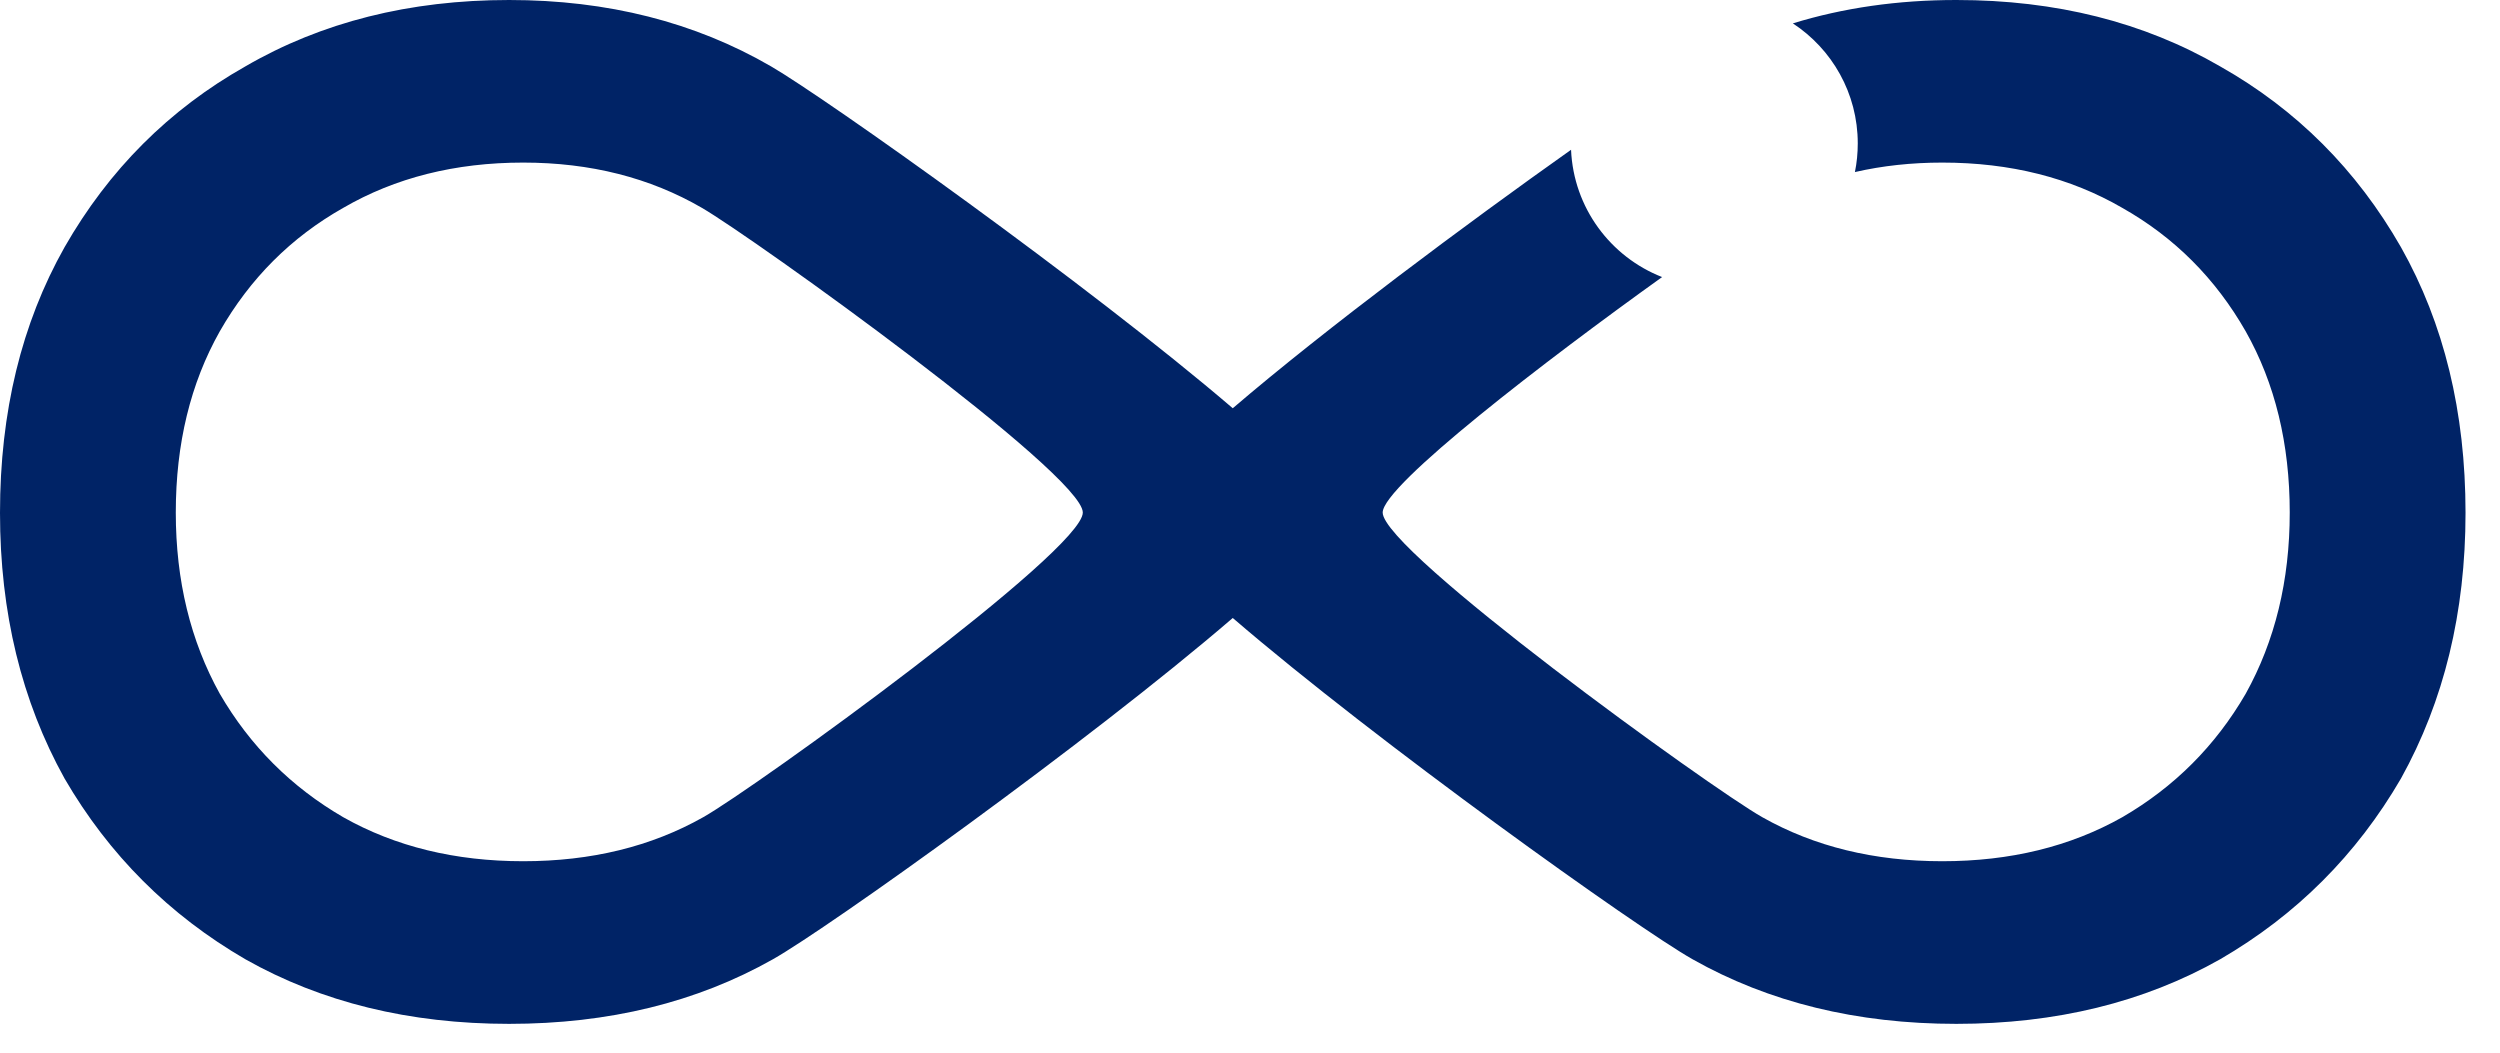 <?xml version="1.0" encoding="UTF-8"?> <svg xmlns="http://www.w3.org/2000/svg" width="57" height="24" viewBox="0 0 57 24" fill="none"> <path fill-rule="evenodd" clip-rule="evenodd" d="M5.594 21.871C7.332 22.853 9.337 23.344 11.608 23.344C13.88 23.344 15.885 22.853 17.623 21.871C18.866 21.17 24.817 16.922 28.107 14.09C31.396 16.922 37.347 21.17 38.59 21.871C40.329 22.853 42.334 23.344 44.605 23.344C46.876 23.344 48.881 22.853 50.62 21.871C52.358 20.862 53.732 19.488 54.742 17.75C55.723 15.983 56.214 13.964 56.214 11.693C56.214 9.393 55.723 7.375 54.742 5.636C53.732 3.87 52.358 2.496 50.62 1.514C48.881 0.505 46.876 0 44.605 0C43.274 0 42.031 0.178 40.877 0.533C41.769 1.118 42.357 2.125 42.357 3.27C42.357 3.494 42.335 3.712 42.292 3.923C42.92 3.779 43.584 3.707 44.284 3.707C45.834 3.707 47.202 4.051 48.389 4.74C49.575 5.41 50.512 6.348 51.201 7.553C51.871 8.739 52.206 10.117 52.206 11.686C52.206 13.236 51.871 14.614 51.201 15.819C50.512 17.005 49.575 17.943 48.389 18.632C47.202 19.302 45.834 19.636 44.284 19.636C42.734 19.636 41.366 19.302 40.18 18.632C38.993 17.962 31.525 12.561 31.525 11.686C31.525 11.067 35.281 8.19 37.896 6.317C36.721 5.858 35.877 4.738 35.82 3.415C33.453 5.091 30.227 7.492 28.107 9.308C24.807 6.482 18.826 2.237 17.581 1.514C15.843 0.505 13.852 0 11.608 0C9.337 0 7.332 0.505 5.594 1.514C3.856 2.496 2.482 3.87 1.472 5.636C0.491 7.375 0 9.393 0 11.693C0 13.964 0.491 15.983 1.472 17.75C2.482 19.488 3.856 20.862 5.594 21.871ZM7.825 18.632C9.011 19.302 10.38 19.636 11.929 19.636C13.479 19.636 14.848 19.302 16.034 18.632C17.22 17.962 24.688 12.561 24.688 11.686C24.688 10.811 17.191 5.429 16.005 4.74C14.819 4.051 13.46 3.707 11.929 3.707C10.38 3.707 9.011 4.051 7.825 4.74C6.639 5.41 5.701 6.348 5.012 7.553C4.343 8.739 4.008 10.117 4.008 11.686C4.008 13.236 4.343 14.614 5.012 15.819C5.701 17.005 6.639 17.943 7.825 18.632Z" fill="#002366"></path> </svg> 